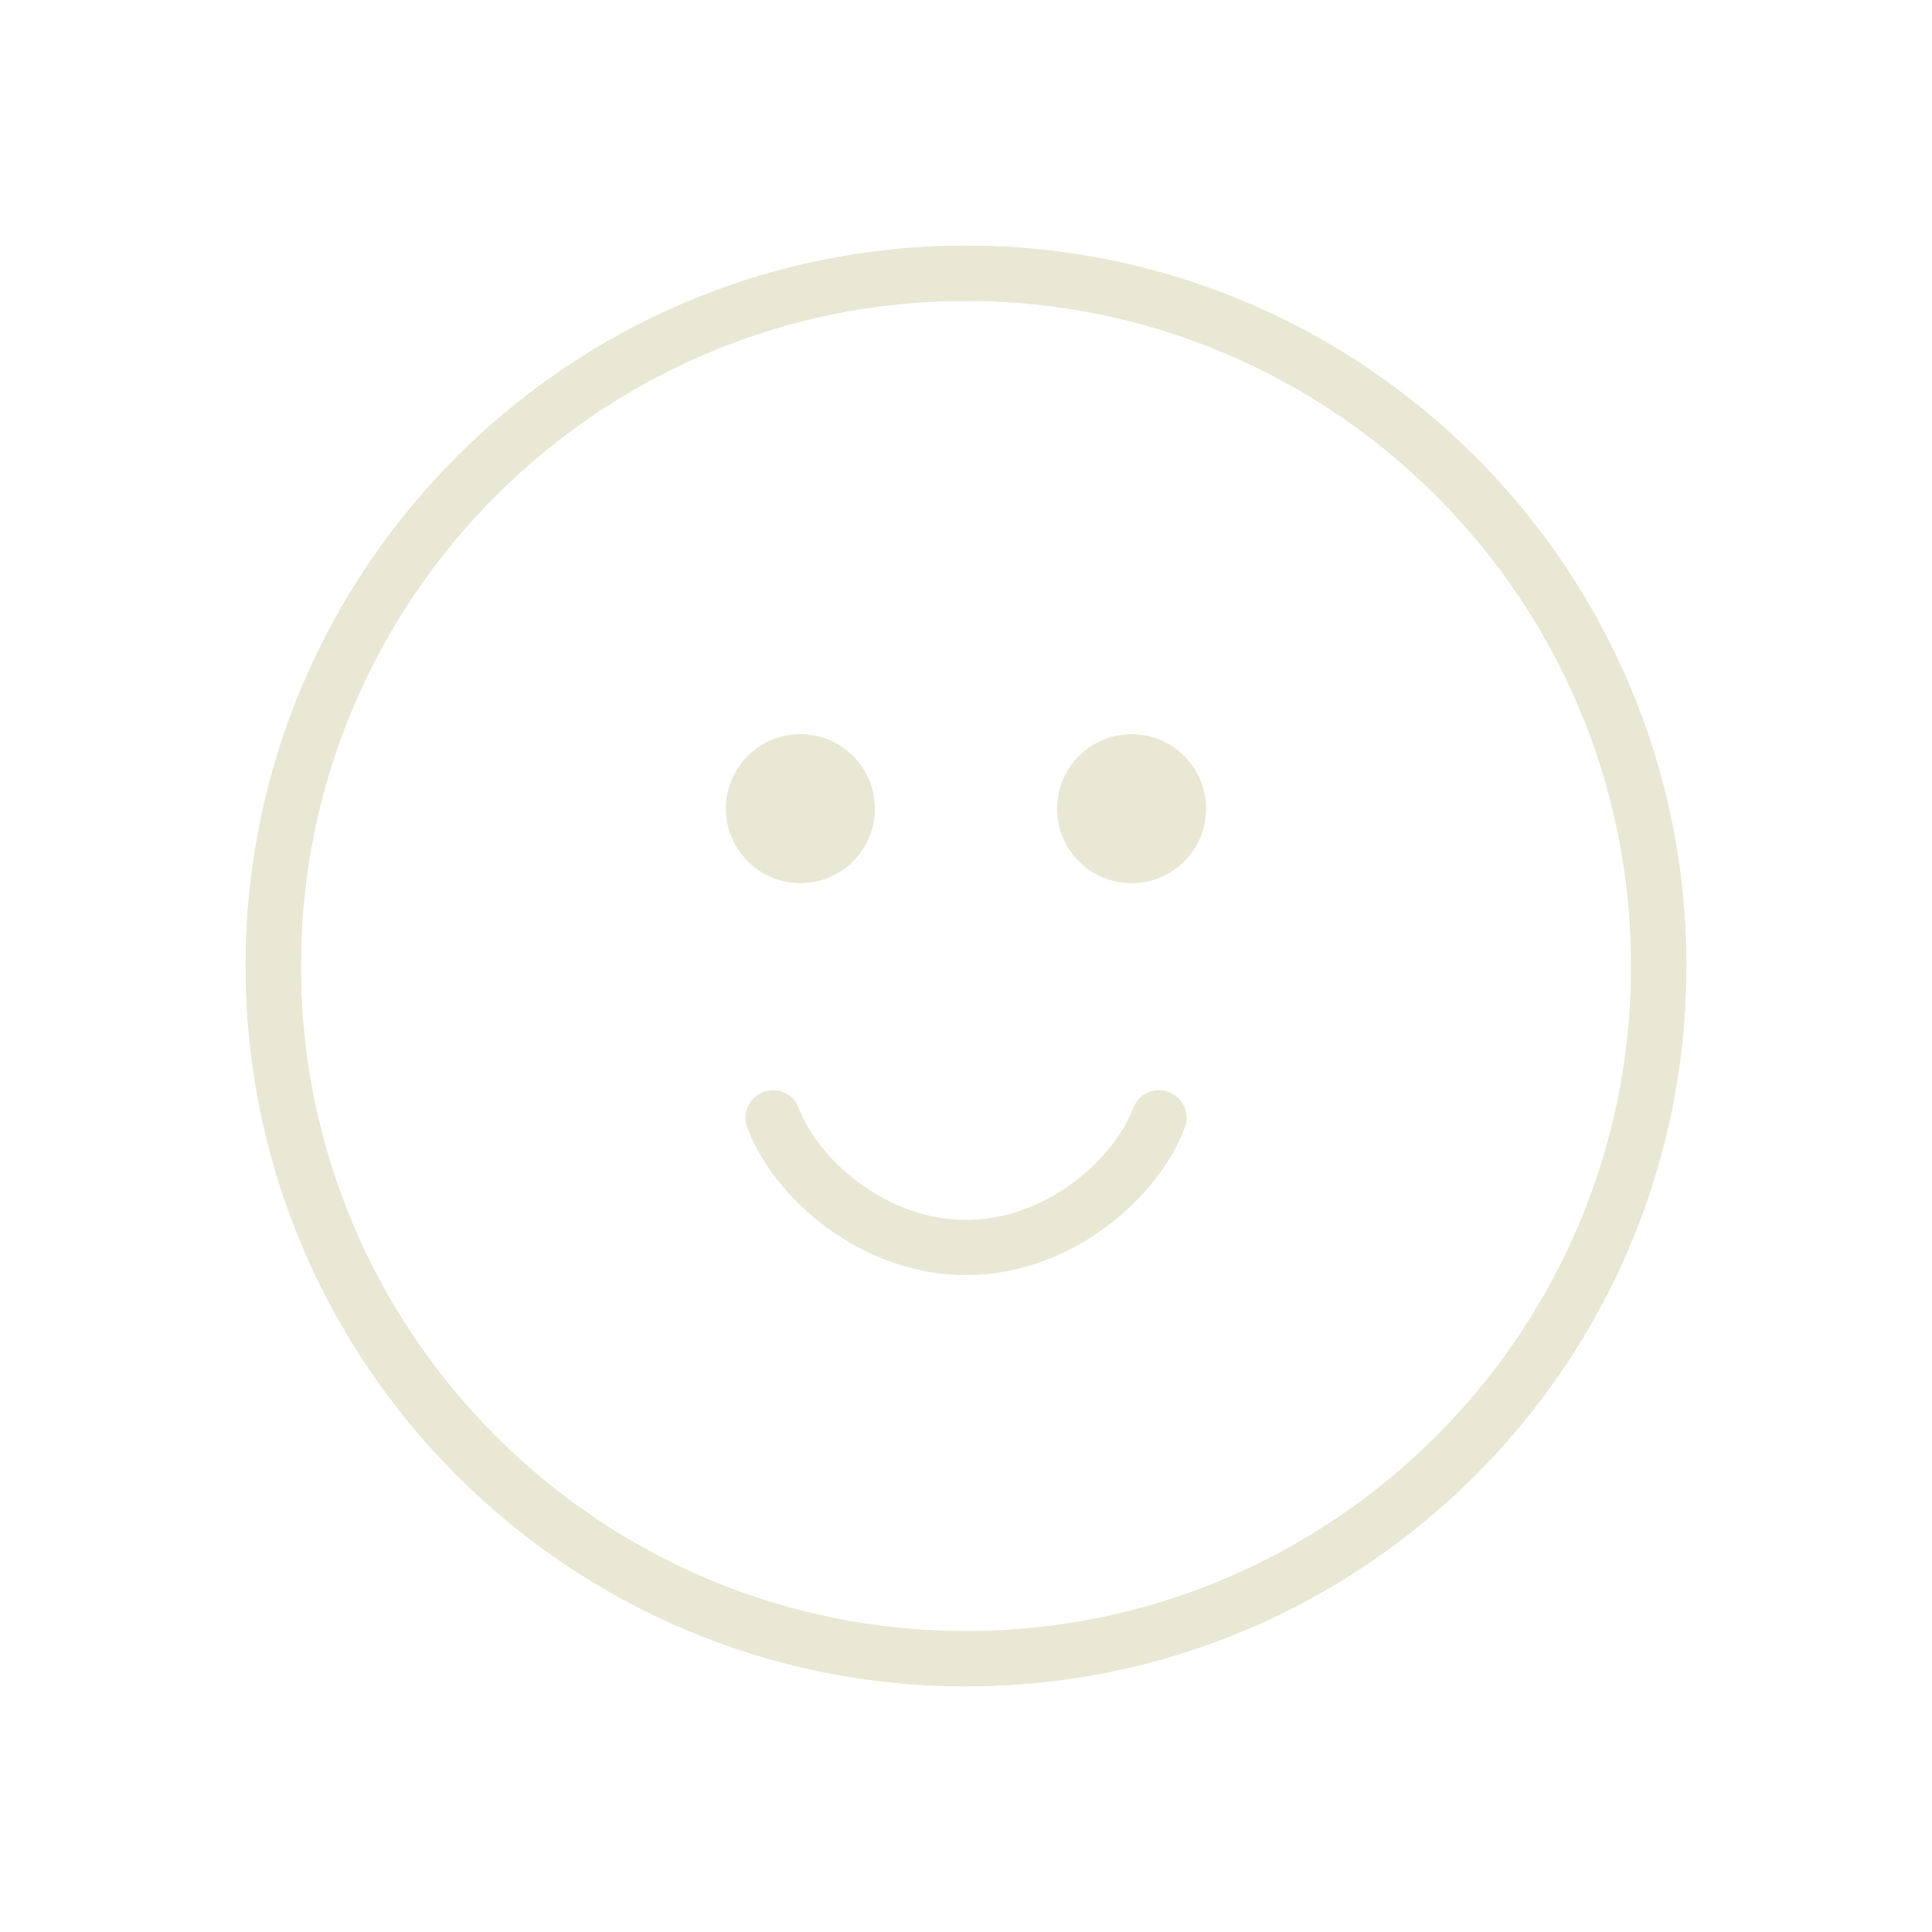 <svg width="700" height="700" viewBox="0 0 700 700" fill="none" xmlns="http://www.w3.org/2000/svg">
<g clip-path="url(#clip0_513_425)">
<mask id="mask0_513_425" style="mask-type:luminance" maskUnits="userSpaceOnUse" x="0" y="0" width="700" height="700">
<path d="M700 0H0V700H700V0Z" fill="white"/>
</mask>
<g mask="url(#mask0_513_425)">
<path d="M350 99.001C488.527 99.001 601 211.473 601 350C601 488.527 488.527 601 350 601C211.473 601 99 488.527 99 350C99 211.473 211.473 99.001 350 99.001Z" stroke="#E9E8D4" stroke-width="20"/>
<path d="M350 99.001C488.527 99.001 601 211.473 601 350C601 488.527 488.527 601 350 601C211.473 601 99 488.527 99 350C99 211.473 211.473 99.001 350 99.001Z" stroke="#E9E8D4" stroke-width="20"/>
<path d="M280.082 405C288.396 427.179 316.541 452 349.999 452C383.458 452 411.603 427.179 419.917 405" stroke="#E9E8D4" stroke-width="20" stroke-linecap="round" stroke-linejoin="round"/>
<path d="M410 271C422.142 271 432 280.859 432 293C432 305.142 422.142 315 410 315C397.858 315 388 305.142 388 293C388 280.859 397.858 271 410 271Z" fill="#E9E8D4"/>
<path d="M410 271C422.142 271 432 280.859 432 293C432 305.142 422.142 315 410 315C397.858 315 388 305.142 388 293C388 280.859 397.858 271 410 271Z" stroke="#E9E8D4" stroke-width="10"/>
<path d="M290 271C302.142 271 312 280.859 312 293C312 305.142 302.142 315 290 315C277.858 315 268 305.142 268 293C268 280.859 277.858 271 290 271Z" fill="#E9E8D4"/>
<path d="M290 271C302.142 271 312 280.859 312 293C312 305.142 302.142 315 290 315C277.858 315 268 305.142 268 293C268 280.859 277.858 271 290 271Z" stroke="#E9E8D4" stroke-width="10"/>
</g>
</g>
<defs>
<clipPath id="clip0_513_425">
<rect width="700" height="700" fill="white"/>
</clipPath>
</defs>
</svg>
